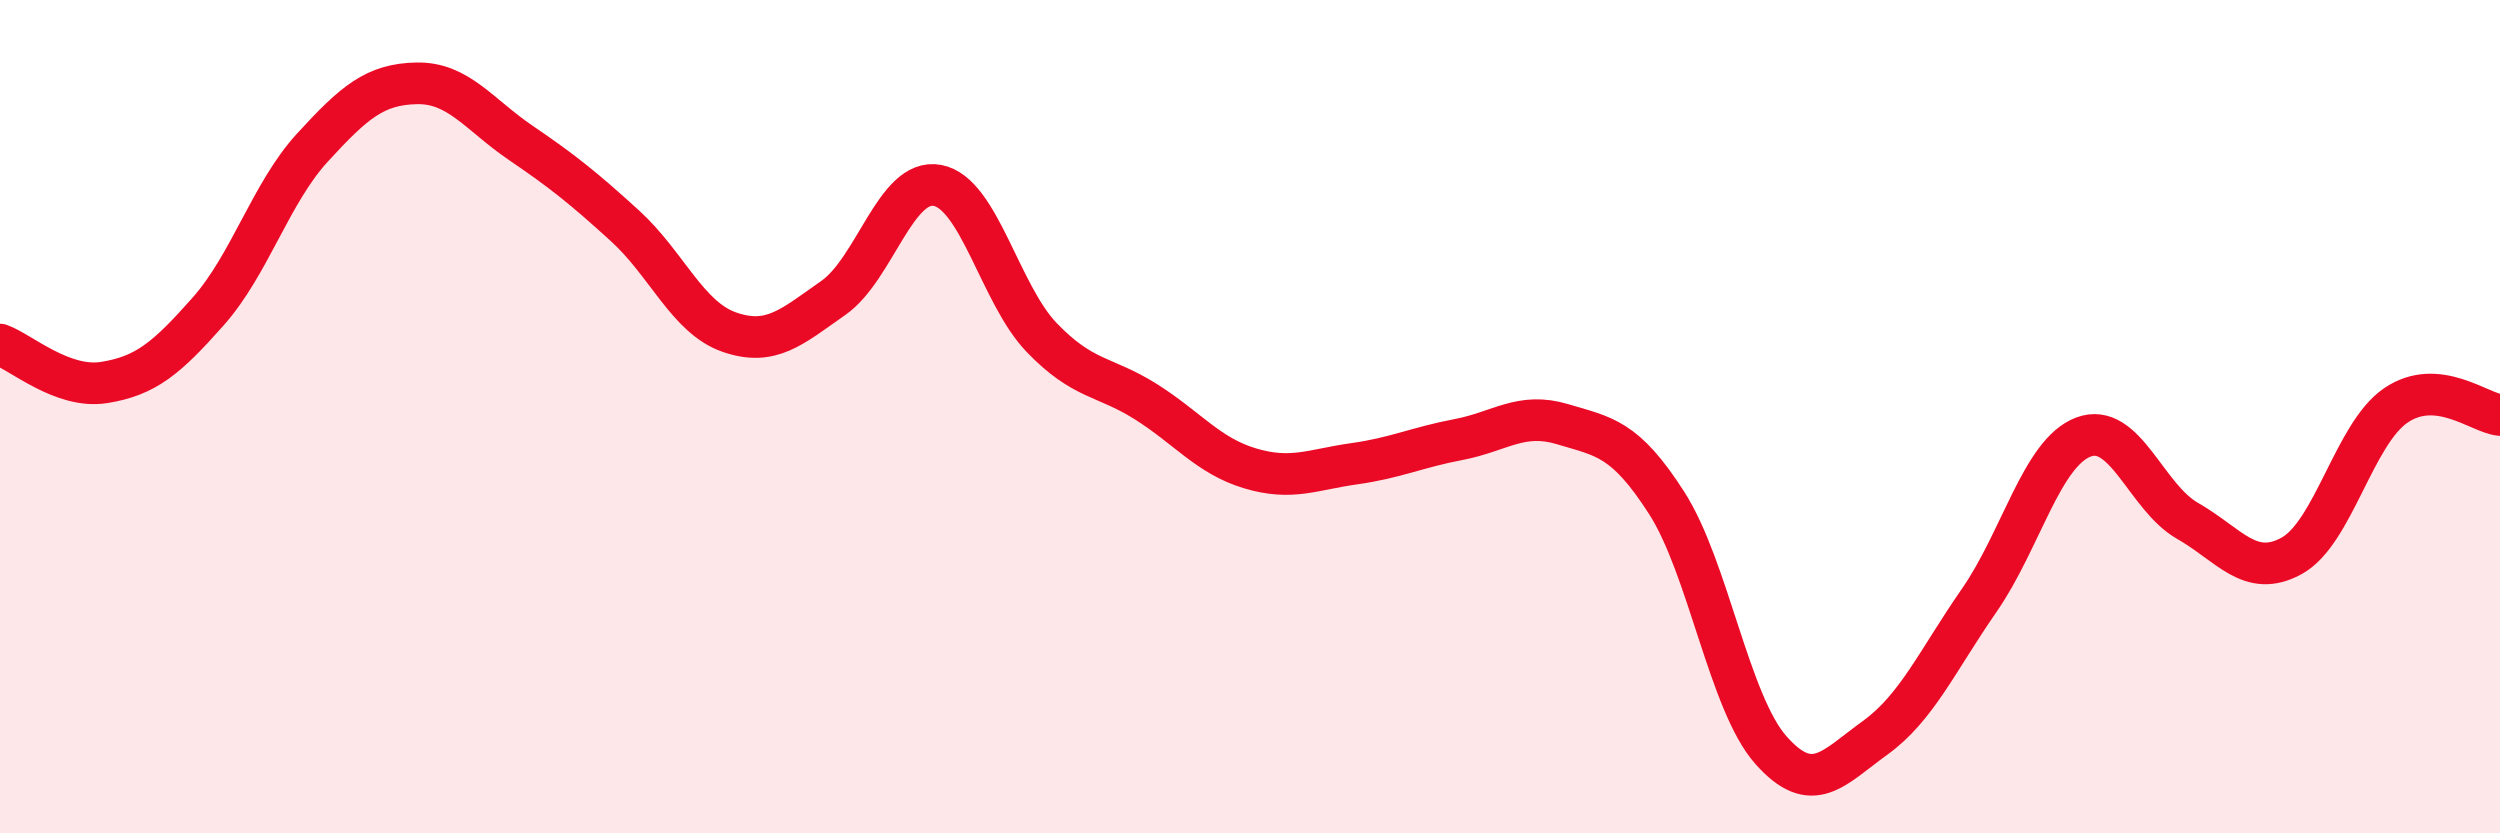 
    <svg width="60" height="20" viewBox="0 0 60 20" xmlns="http://www.w3.org/2000/svg">
      <path
        d="M 0,8.27 C 0.5,8.45 1.5,9.34 2.5,9.18 C 3.5,9.02 4,8.6 5,7.47 C 6,6.34 6.5,4.63 7.5,3.54 C 8.5,2.45 9,2.02 10,2 C 11,1.98 11.5,2.75 12.5,3.43 C 13.5,4.11 14,4.51 15,5.42 C 16,6.33 16.5,7.62 17.5,7.97 C 18.5,8.32 19,7.85 20,7.15 C 21,6.45 21.5,4.26 22.5,4.45 C 23.5,4.64 24,7.06 25,8.1 C 26,9.14 26.5,9.01 27.5,9.64 C 28.5,10.27 29,10.94 30,11.24 C 31,11.54 31.5,11.27 32.5,11.13 C 33.5,10.99 34,10.74 35,10.55 C 36,10.36 36.5,9.88 37.5,10.18 C 38.5,10.48 39,10.51 40,12.07 C 41,13.63 41.5,16.87 42.5,18 C 43.5,19.13 44,18.43 45,17.71 C 46,16.99 46.5,15.85 47.5,14.41 C 48.5,12.97 49,10.87 50,10.49 C 51,10.11 51.5,11.93 52.5,12.5 C 53.5,13.07 54,13.89 55,13.34 C 56,12.79 56.5,10.41 57.5,9.73 C 58.5,9.05 59.5,9.91 60,9.96L60 20L0 20Z"
        fill="#EB0A25"
        opacity="0.1"
        stroke-linecap="round"
        stroke-linejoin="round"
      />
      <path
        d="M 0,8.27 C 0.5,8.45 1.5,9.34 2.5,9.18 C 3.5,9.02 4,8.6 5,7.47 C 6,6.34 6.5,4.63 7.5,3.54 C 8.5,2.45 9,2.02 10,2 C 11,1.98 11.5,2.75 12.5,3.43 C 13.5,4.11 14,4.51 15,5.42 C 16,6.33 16.5,7.62 17.5,7.97 C 18.5,8.32 19,7.85 20,7.15 C 21,6.45 21.5,4.26 22.5,4.45 C 23.5,4.64 24,7.06 25,8.1 C 26,9.14 26.5,9.01 27.5,9.64 C 28.5,10.27 29,10.94 30,11.24 C 31,11.54 31.5,11.27 32.5,11.13 C 33.5,10.99 34,10.74 35,10.55 C 36,10.36 36.5,9.88 37.5,10.18 C 38.5,10.48 39,10.51 40,12.07 C 41,13.63 41.5,16.87 42.5,18 C 43.5,19.13 44,18.43 45,17.71 C 46,16.99 46.5,15.85 47.5,14.41 C 48.5,12.97 49,10.87 50,10.49 C 51,10.11 51.5,11.93 52.5,12.5 C 53.5,13.07 54,13.89 55,13.34 C 56,12.79 56.5,10.41 57.5,9.73 C 58.5,9.05 59.5,9.91 60,9.96"
        stroke="#EB0A25"
        stroke-width="1"
        fill="none"
        stroke-linecap="round"
        stroke-linejoin="round"
      />
    </svg>
  